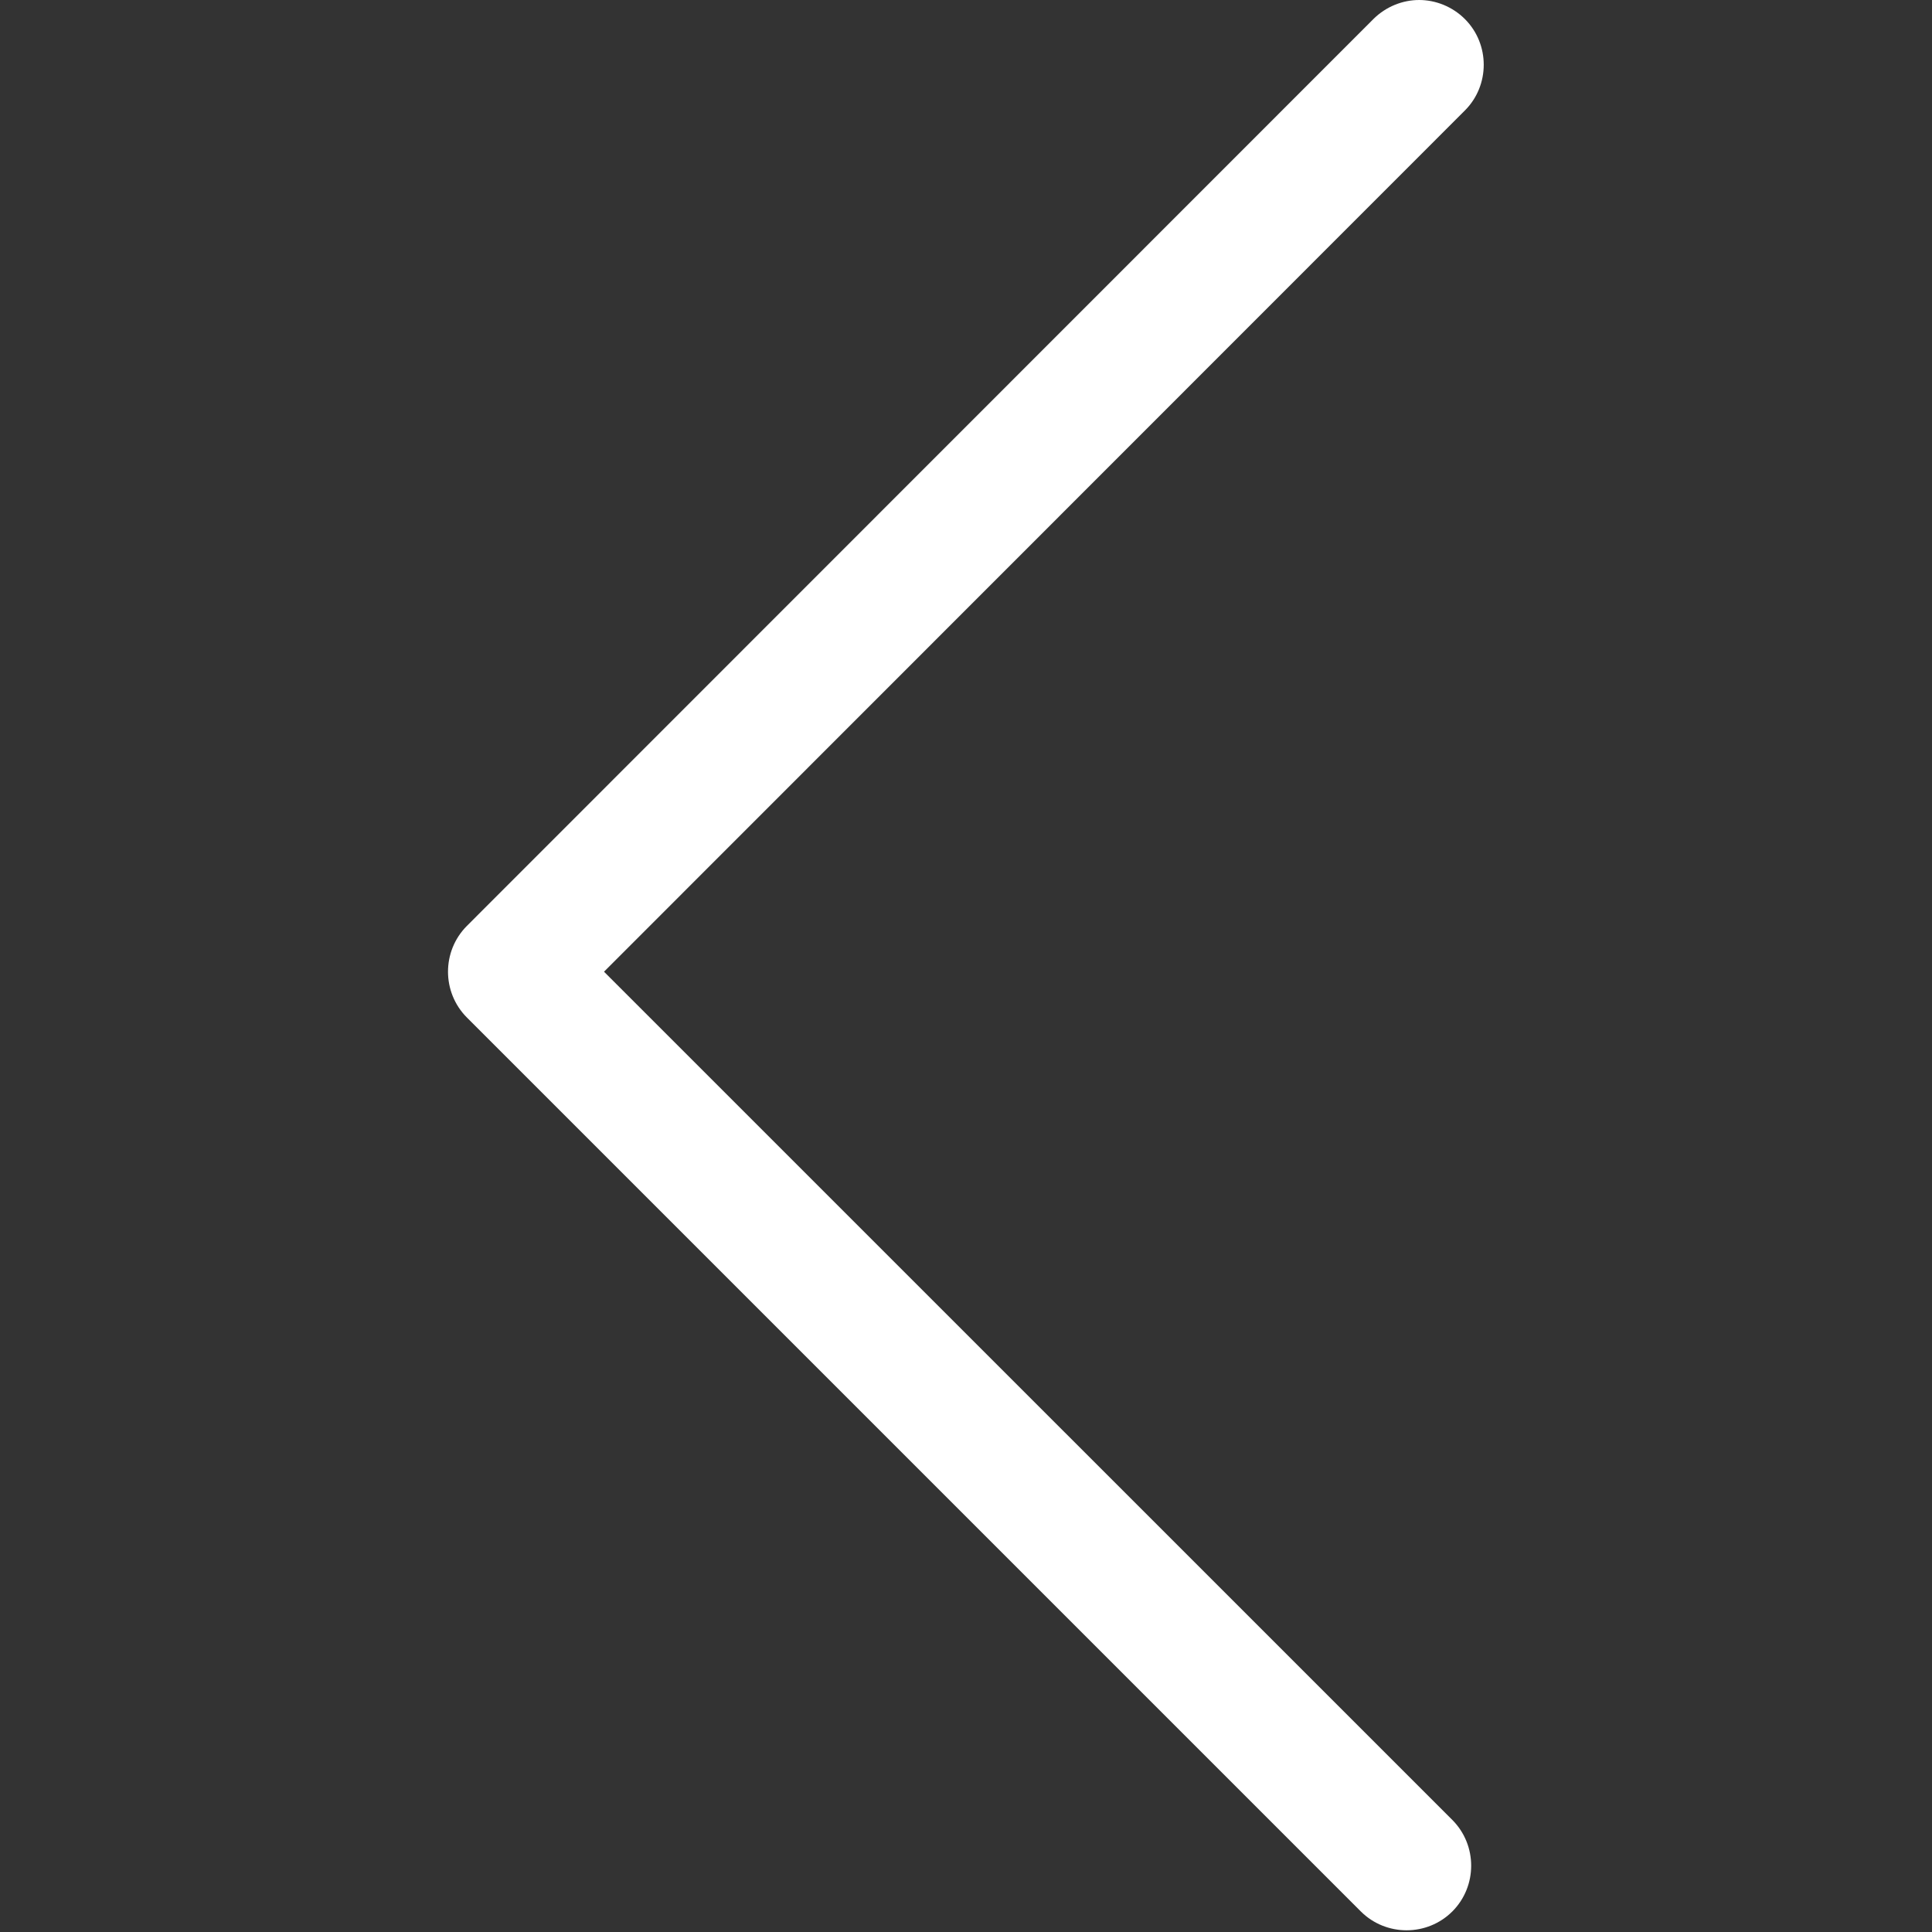 <?xml version="1.0" encoding="UTF-8"?> <svg xmlns="http://www.w3.org/2000/svg" width="22" height="22" viewBox="0 0 22 22" fill="none"><rect x="0" y="0" width="22" height="22" fill="#333333" stroke="none"/><path d="M16.16 0C16.347 0 16.538 0.074 16.681 0.217C16.967 0.503 16.967 0.972 16.681 1.258L6.878 11.065L16.538 20.724C16.824 21.011 16.824 21.479 16.538 21.766C16.251 22.052 15.783 22.052 15.496 21.766L5.316 11.586C5.03 11.299 5.03 10.831 5.316 10.544L15.639 0.217C15.783 0.074 15.973 4.29687e-05 16.16 4.29687e-05L16.16 0Z" fill="white"></path></svg> 